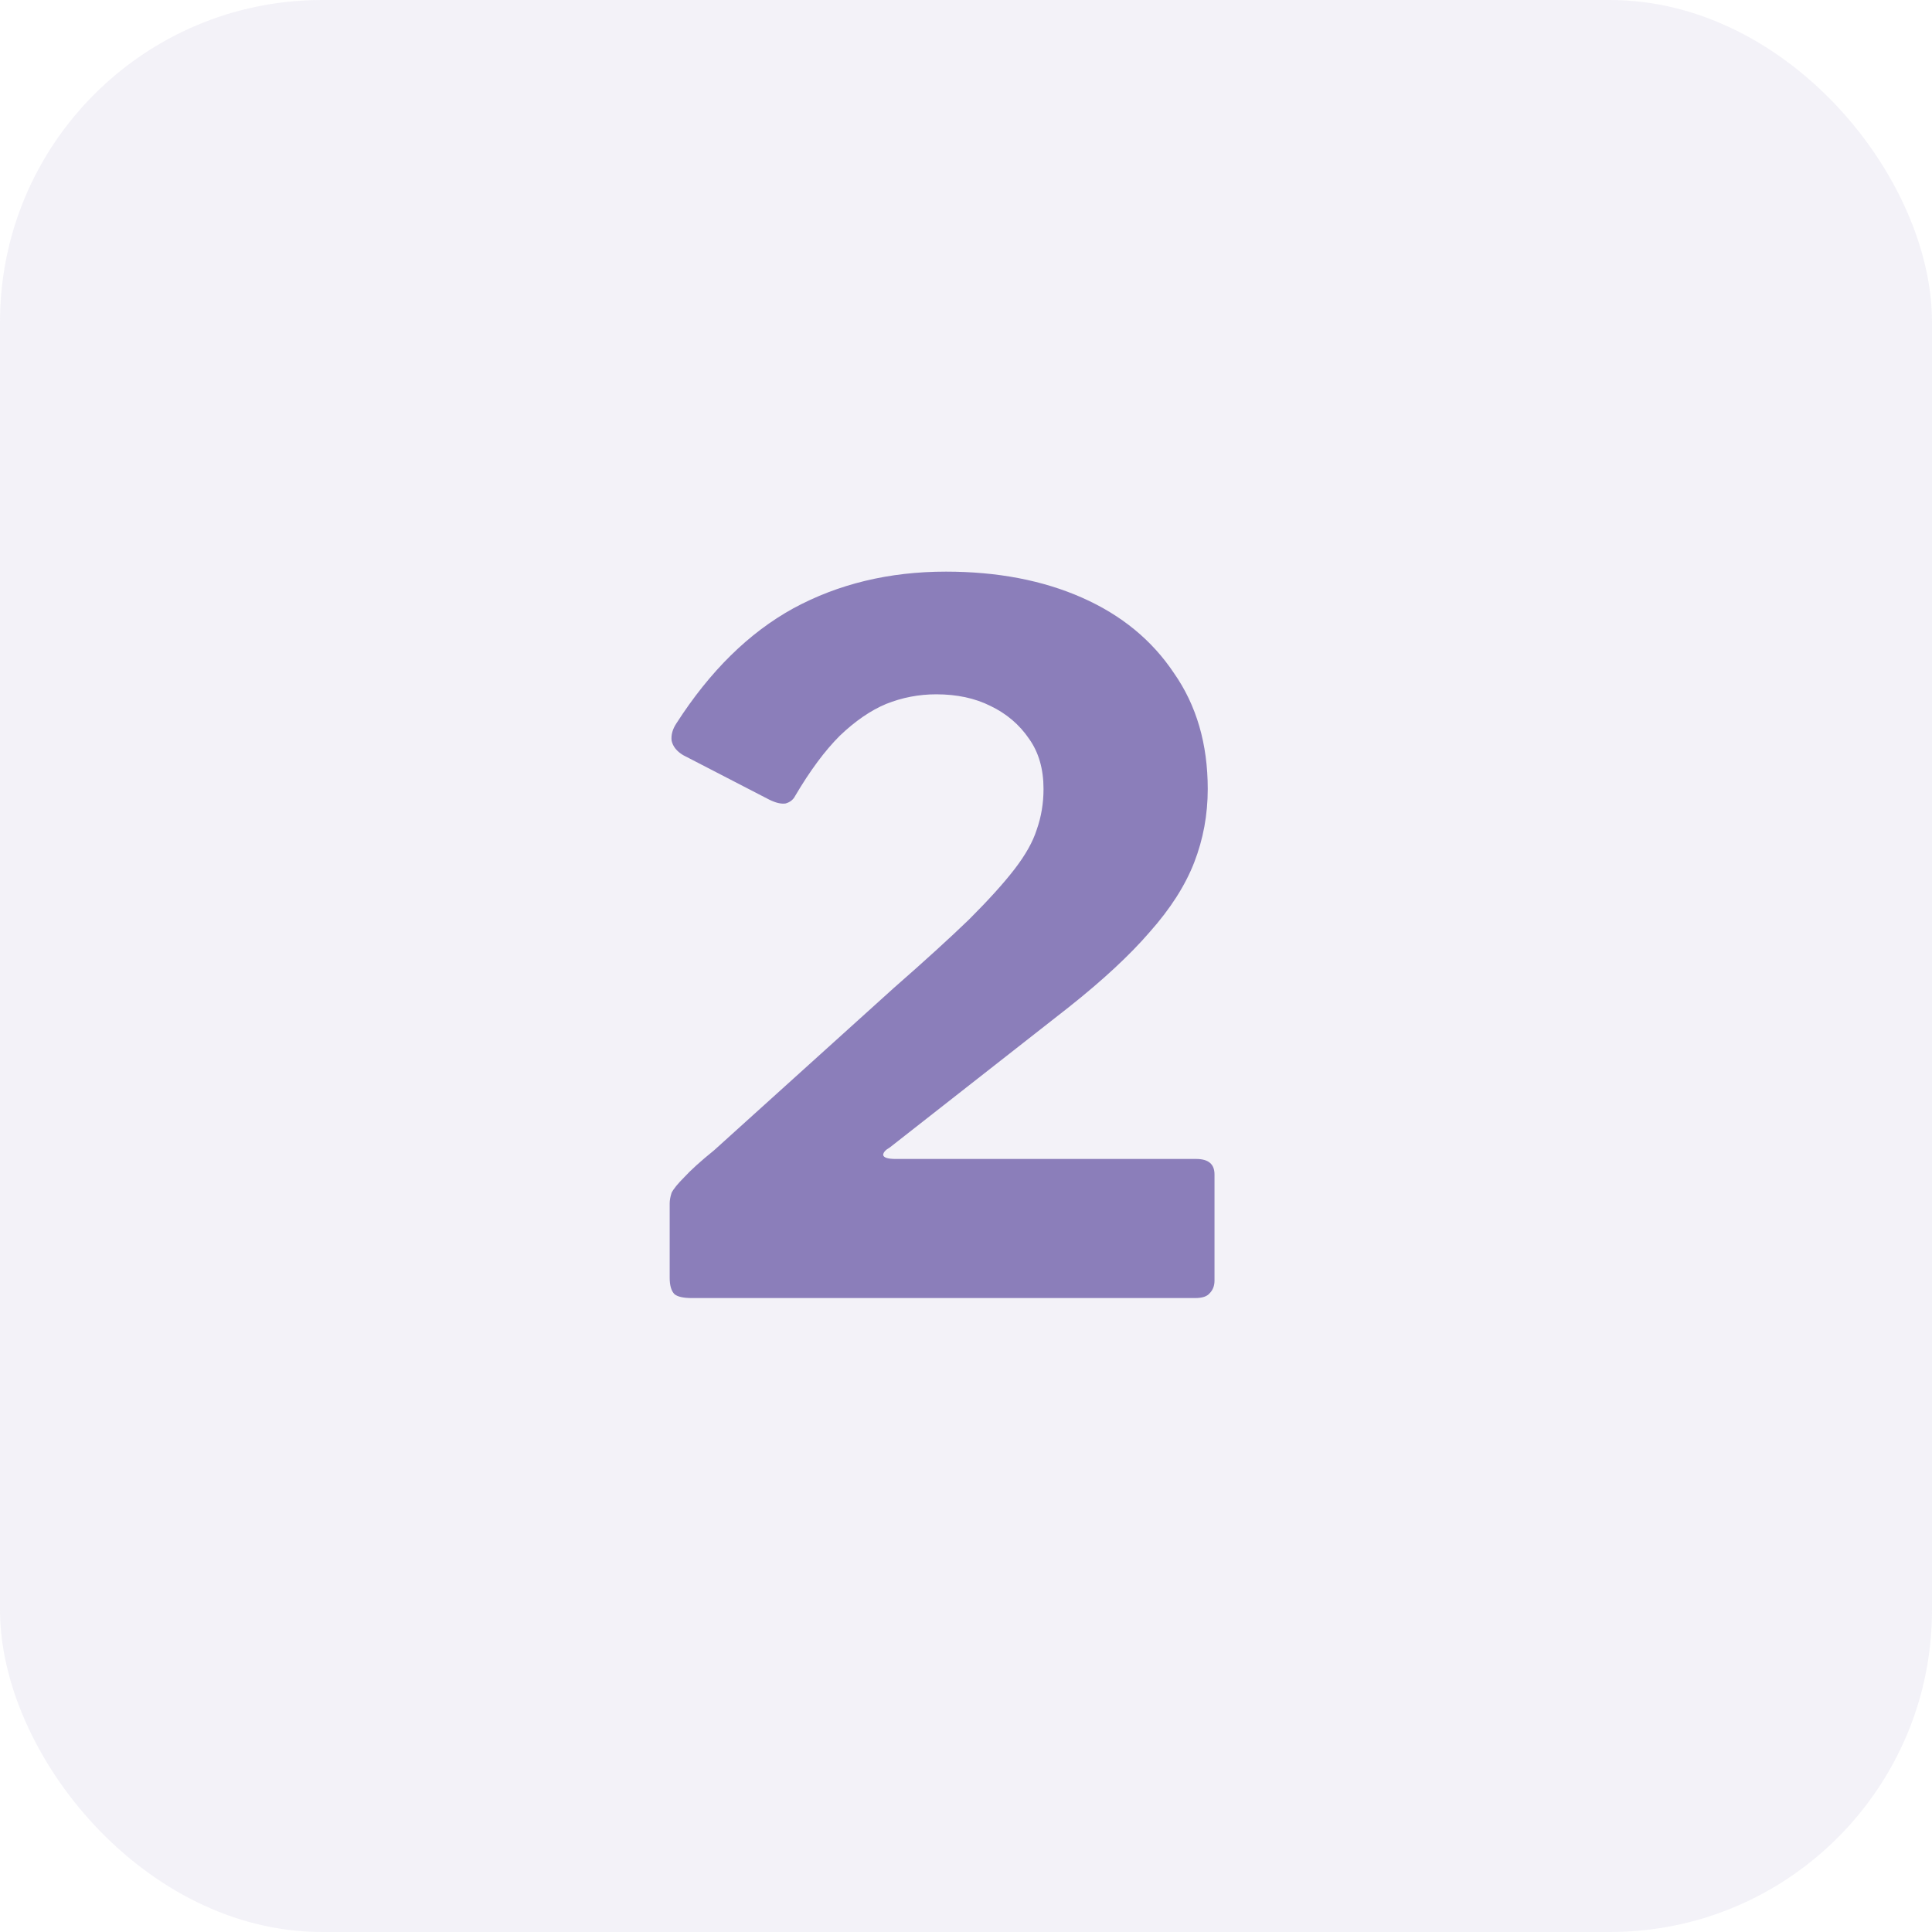 <?xml version="1.0" encoding="UTF-8"?> <svg xmlns="http://www.w3.org/2000/svg" width="32" height="32" viewBox="0 0 32 32" fill="none"><rect width="32" height="32" rx="5.333" fill="#8B7EBA" fill-opacity="0.1"></rect><path d="M14.804 16.364C15.316 15.916 15.732 15.537 16.052 15.228C16.372 14.908 16.623 14.631 16.804 14.396C16.985 14.161 17.108 13.943 17.172 13.74C17.247 13.527 17.284 13.303 17.284 13.068C17.284 12.737 17.204 12.46 17.044 12.236C16.884 12.001 16.671 11.82 16.404 11.692C16.148 11.564 15.849 11.5 15.508 11.5C15.22 11.5 14.943 11.553 14.676 11.66C14.42 11.767 14.164 11.943 13.908 12.188C13.663 12.433 13.417 12.764 13.172 13.18C13.14 13.244 13.087 13.287 13.012 13.308C12.937 13.319 12.847 13.297 12.74 13.244L11.316 12.508C11.209 12.444 11.145 12.364 11.124 12.268C11.113 12.172 11.14 12.076 11.204 11.98C11.759 11.116 12.404 10.481 13.14 10.076C13.887 9.671 14.729 9.468 15.668 9.468C16.521 9.468 17.273 9.612 17.924 9.9C18.575 10.188 19.081 10.604 19.444 11.148C19.817 11.681 20.004 12.321 20.004 13.068C20.004 13.495 19.929 13.9 19.78 14.284C19.631 14.668 19.385 15.052 19.044 15.436C18.713 15.82 18.265 16.236 17.7 16.684L14.74 19.004C14.665 19.047 14.628 19.089 14.628 19.132C14.639 19.175 14.708 19.196 14.836 19.196H19.812C20.015 19.196 20.116 19.281 20.116 19.452V21.212C20.116 21.297 20.089 21.367 20.036 21.42C19.993 21.473 19.913 21.5 19.796 21.5H11.46C11.321 21.5 11.225 21.479 11.172 21.436C11.119 21.383 11.092 21.292 11.092 21.164V19.932C11.092 19.879 11.103 19.82 11.124 19.756C11.156 19.692 11.225 19.607 11.332 19.5C11.439 19.383 11.604 19.233 11.828 19.052L14.804 16.364Z" fill="#8B7EBA"></path></svg> 
